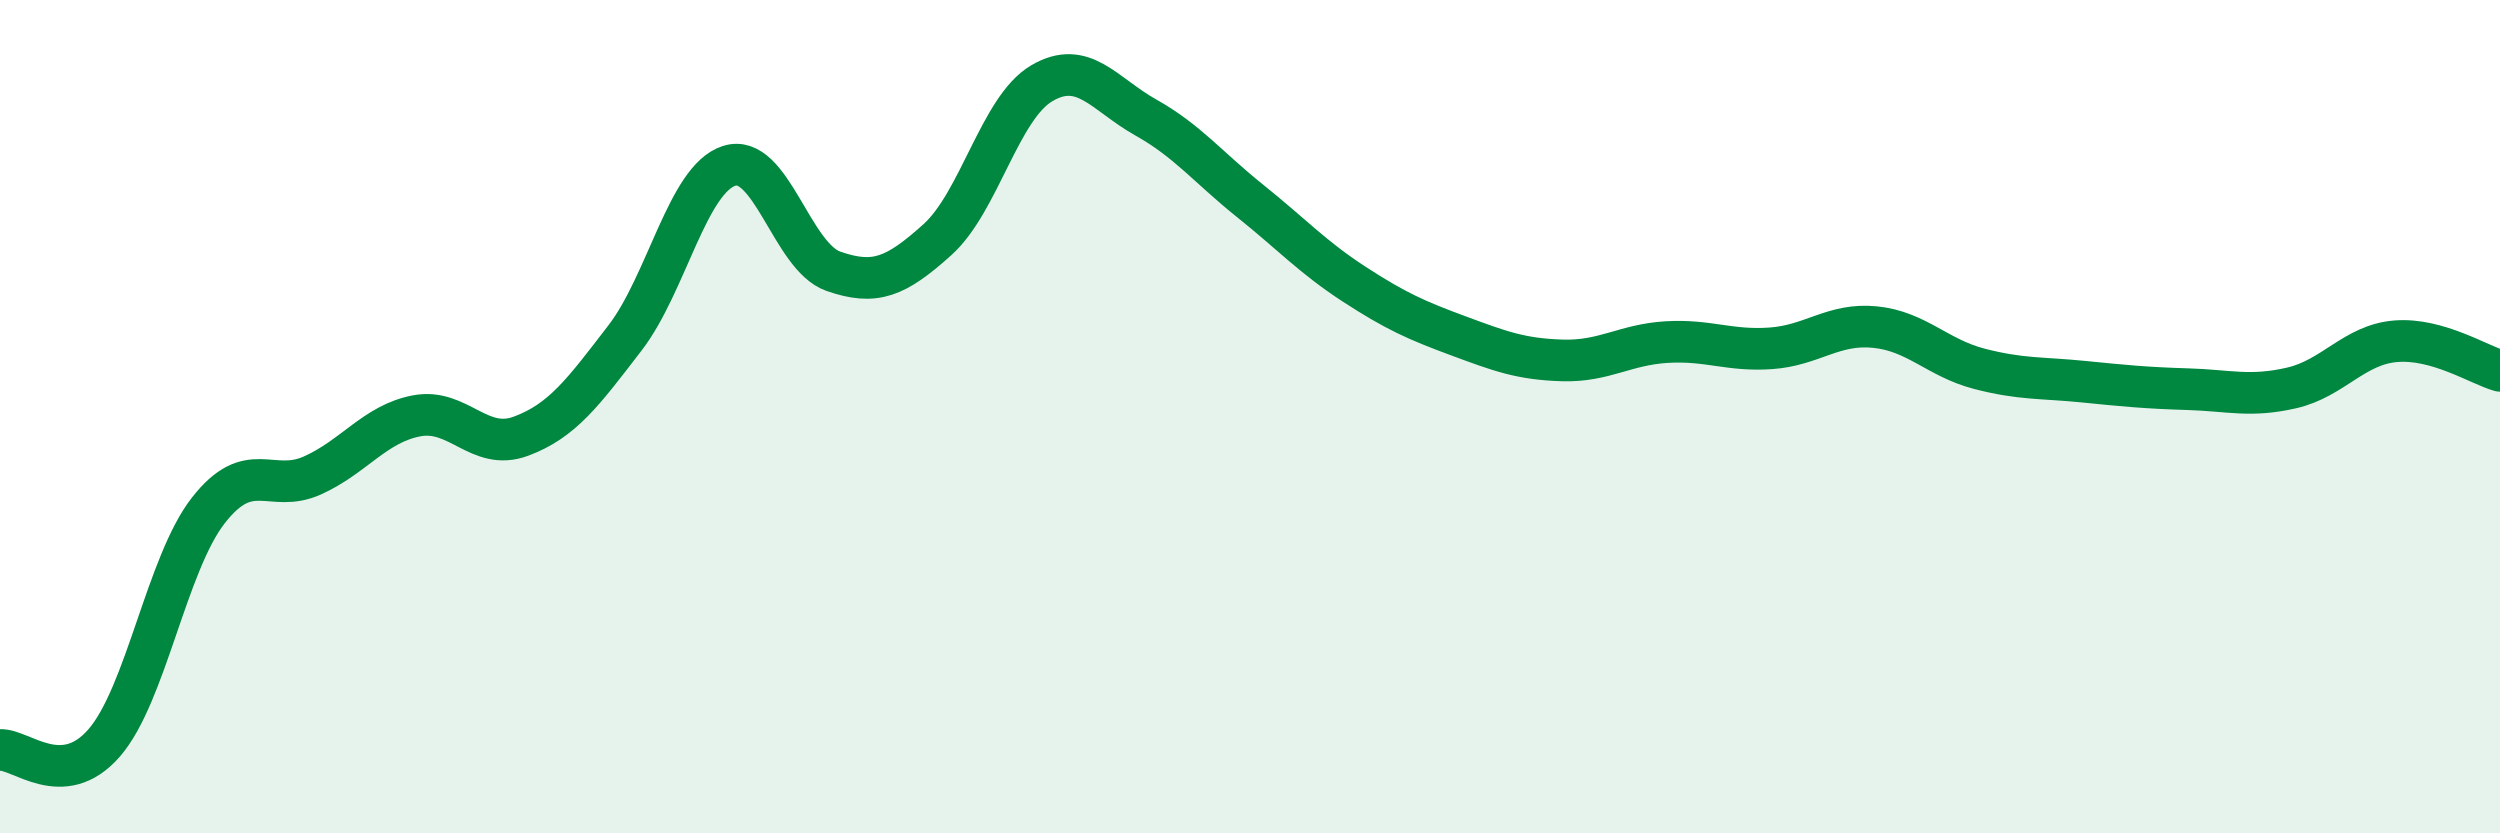 
    <svg width="60" height="20" viewBox="0 0 60 20" xmlns="http://www.w3.org/2000/svg">
      <path
        d="M 0,18 C 0.5,17.97 1.5,18.98 2.5,17.83 C 3.5,16.68 4,13.53 5,12.25 C 6,10.97 6.5,11.86 7.5,11.41 C 8.5,10.96 9,10.17 10,9.98 C 11,9.79 11.5,10.84 12.5,10.47 C 13.5,10.1 14,9.41 15,8.11 C 16,6.81 16.5,4.3 17.5,3.98 C 18.5,3.66 19,6.16 20,6.51 C 21,6.86 21.5,6.65 22.5,5.75 C 23.5,4.85 24,2.59 25,2 C 26,1.41 26.5,2.26 27.5,2.82 C 28.5,3.38 29,4.02 30,4.82 C 31,5.62 31.5,6.17 32.5,6.82 C 33.5,7.47 34,7.69 35,8.06 C 36,8.43 36.5,8.62 37.5,8.65 C 38.5,8.68 39,8.27 40,8.21 C 41,8.15 41.5,8.43 42.5,8.36 C 43.5,8.29 44,7.75 45,7.85 C 46,7.95 46.5,8.59 47.5,8.85 C 48.5,9.11 49,9.06 50,9.16 C 51,9.26 51.5,9.31 52.5,9.34 C 53.5,9.37 54,9.54 55,9.31 C 56,9.08 56.5,8.27 57.5,8.19 C 58.5,8.11 59.5,8.76 60,8.9L60 20L0 20Z"
        fill="#008740"
        opacity="0.1"
        stroke-linecap="round"
        stroke-linejoin="round"
      />
      <path
        d="M 0,18 C 0.5,17.97 1.5,18.98 2.5,17.83 C 3.5,16.68 4,13.53 5,12.25 C 6,10.97 6.5,11.86 7.5,11.41 C 8.5,10.96 9,10.17 10,9.98 C 11,9.79 11.5,10.84 12.5,10.47 C 13.5,10.1 14,9.41 15,8.11 C 16,6.81 16.5,4.3 17.5,3.98 C 18.5,3.66 19,6.16 20,6.51 C 21,6.86 21.5,6.65 22.5,5.75 C 23.5,4.85 24,2.59 25,2 C 26,1.41 26.5,2.26 27.5,2.82 C 28.5,3.38 29,4.02 30,4.82 C 31,5.62 31.5,6.17 32.5,6.82 C 33.5,7.47 34,7.69 35,8.06 C 36,8.43 36.5,8.62 37.5,8.65 C 38.5,8.68 39,8.27 40,8.21 C 41,8.15 41.5,8.43 42.5,8.36 C 43.5,8.29 44,7.75 45,7.85 C 46,7.95 46.5,8.59 47.5,8.85 C 48.5,9.11 49,9.06 50,9.16 C 51,9.26 51.5,9.31 52.5,9.34 C 53.5,9.37 54,9.54 55,9.31 C 56,9.08 56.5,8.27 57.5,8.19 C 58.5,8.11 59.5,8.76 60,8.9"
        stroke="#008740"
        stroke-width="1"
        fill="none"
        stroke-linecap="round"
        stroke-linejoin="round"
      />
    </svg>
  
